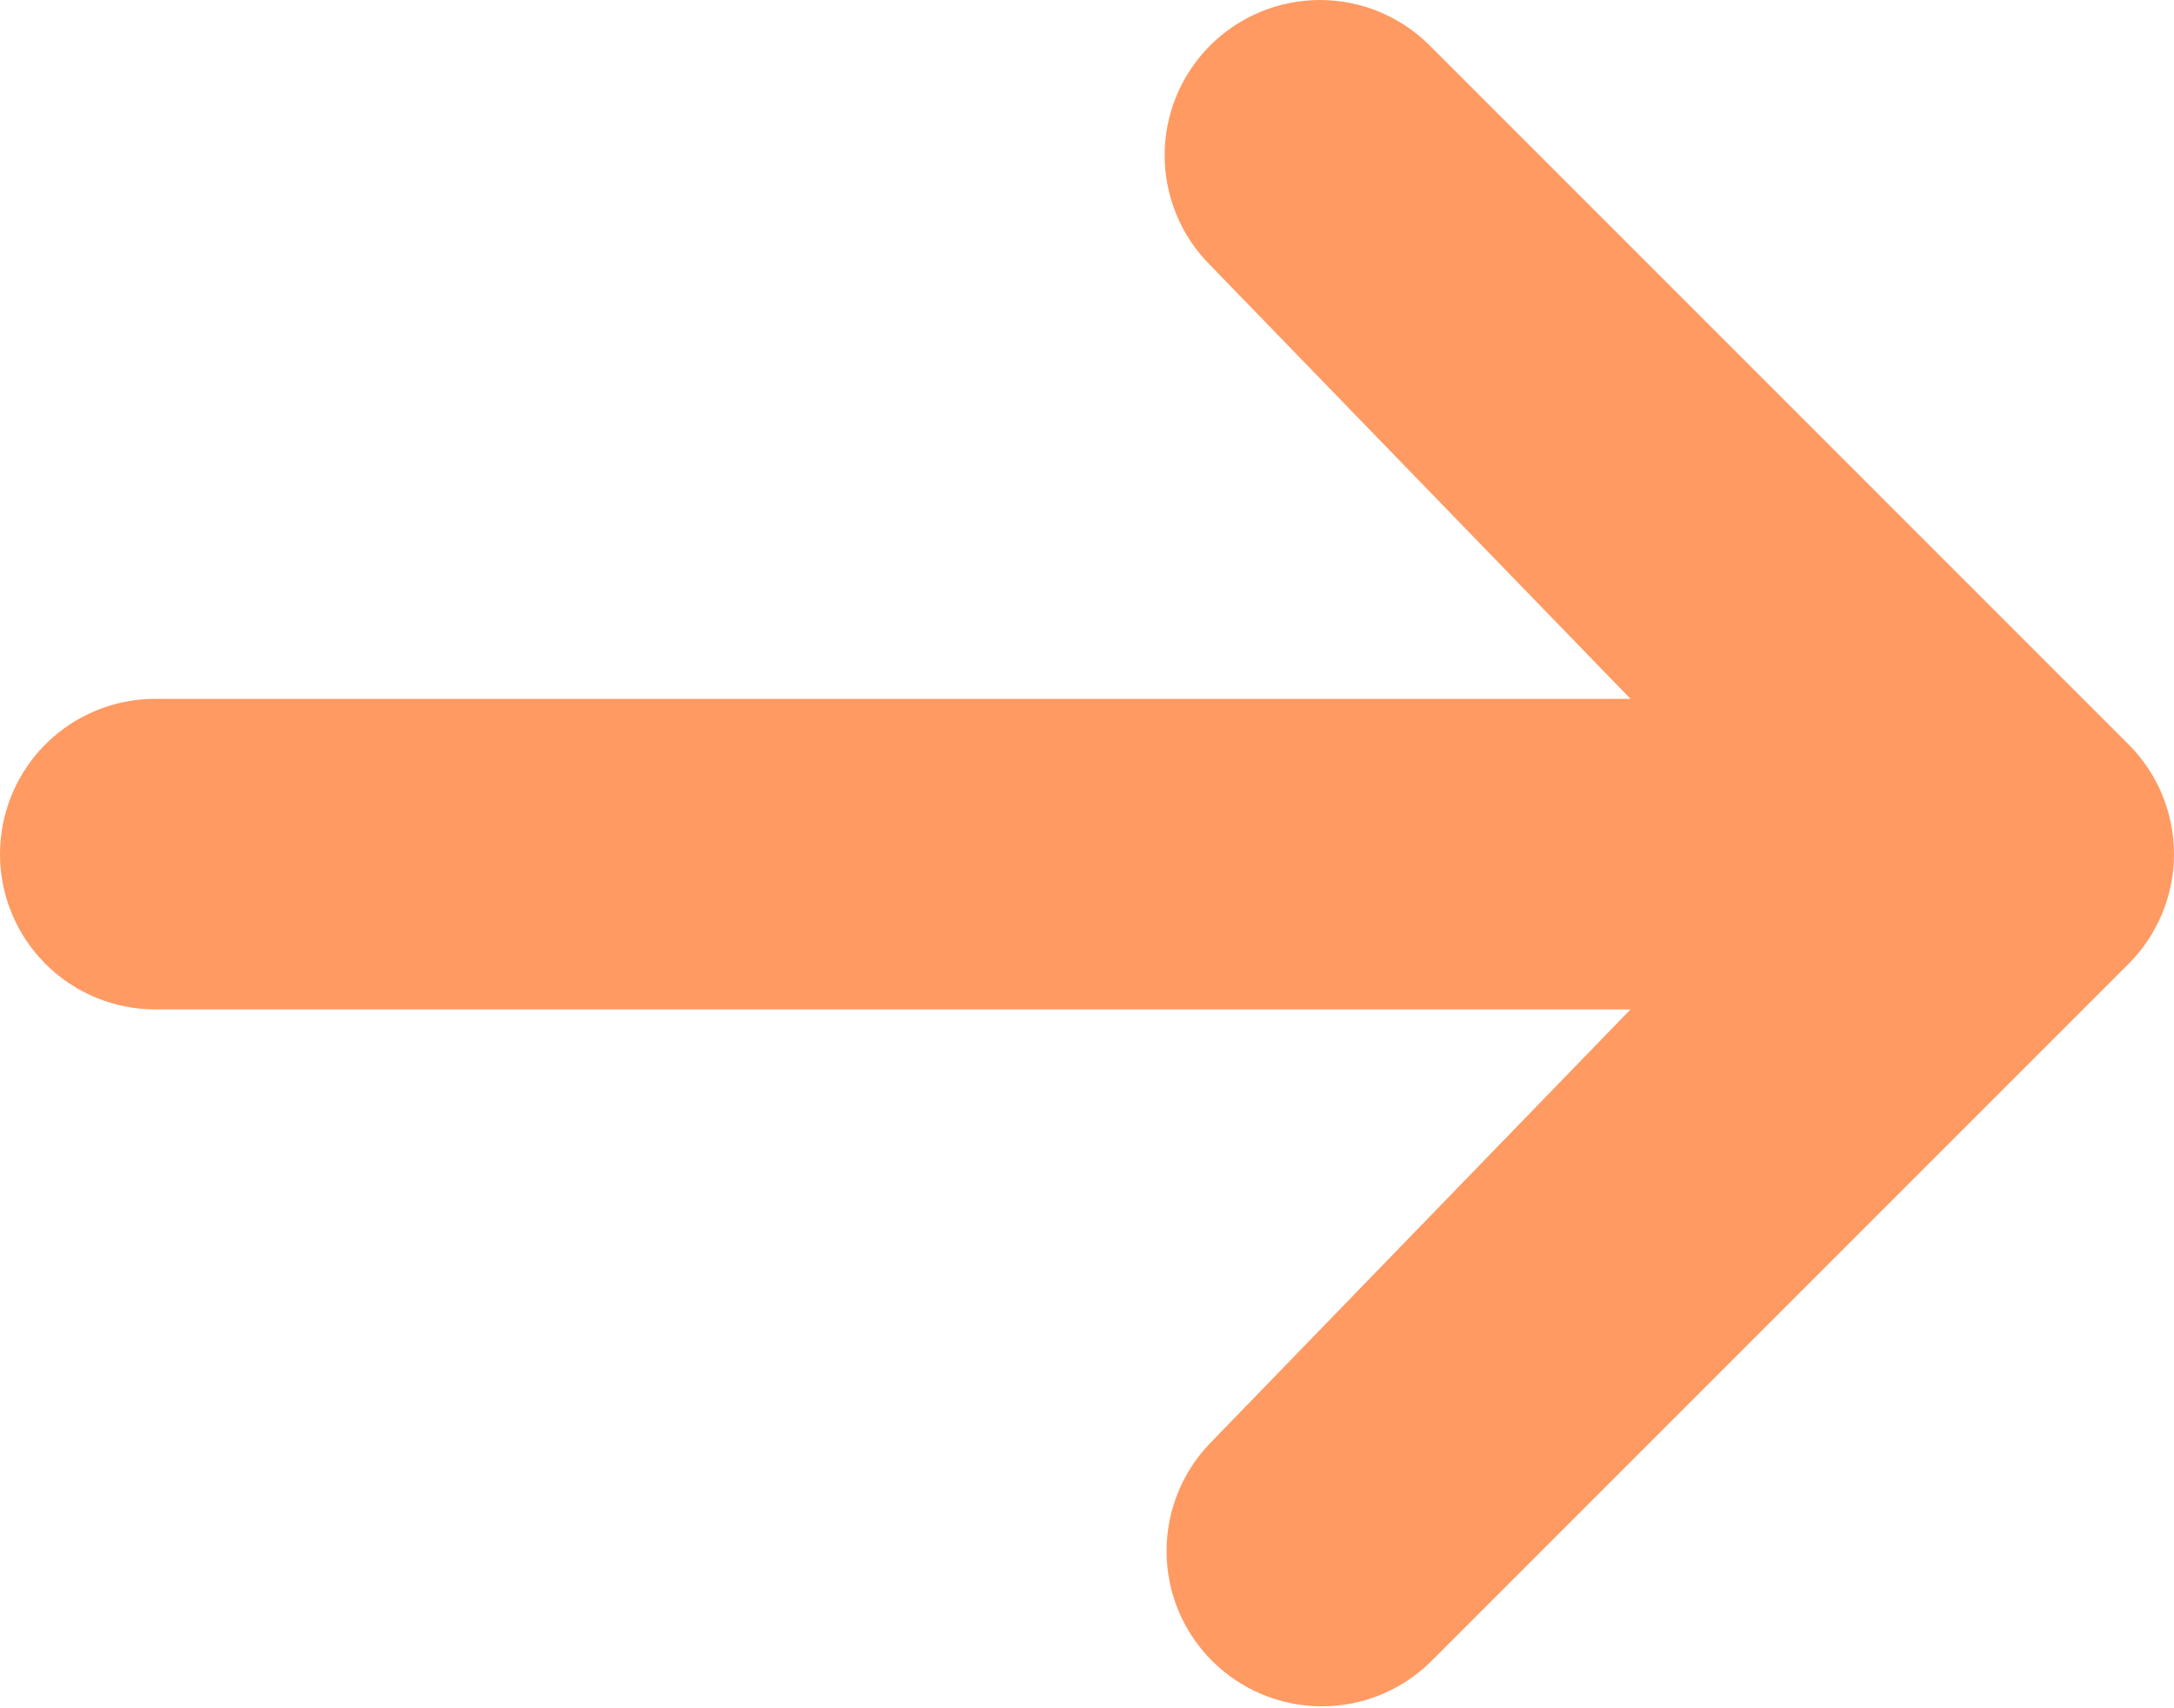 <svg width="28" height="22" viewBox="0 0 28 22" fill="none" xmlns="http://www.w3.org/2000/svg">
<path d="M15.586 0.586C15.961 0.211 16.47 0 17 0C17.53 0 18.039 0.211 18.414 0.586L27.414 9.586C27.789 9.961 28 10.469 28 11C28 11.53 27.789 12.039 27.414 12.414L18.414 21.414C18.037 21.778 17.532 21.98 17.007 21.975C16.483 21.97 15.981 21.76 15.61 21.389C15.239 21.018 15.029 20.517 15.025 19.992C15.02 19.468 15.222 18.963 15.586 18.586L21 13H2C1.47 13 0.961 12.789 0.586 12.414C0.211 12.039 0 11.53 0 11C0 10.469 0.211 9.96 0.586 9.585C0.961 9.21 1.47 9 2 9H21L15.586 3.414C15.211 3.039 15 2.53 15 2C15 1.469 15.211 0.961 15.586 0.586Z" fill="#FF9A62"/>
</svg>
